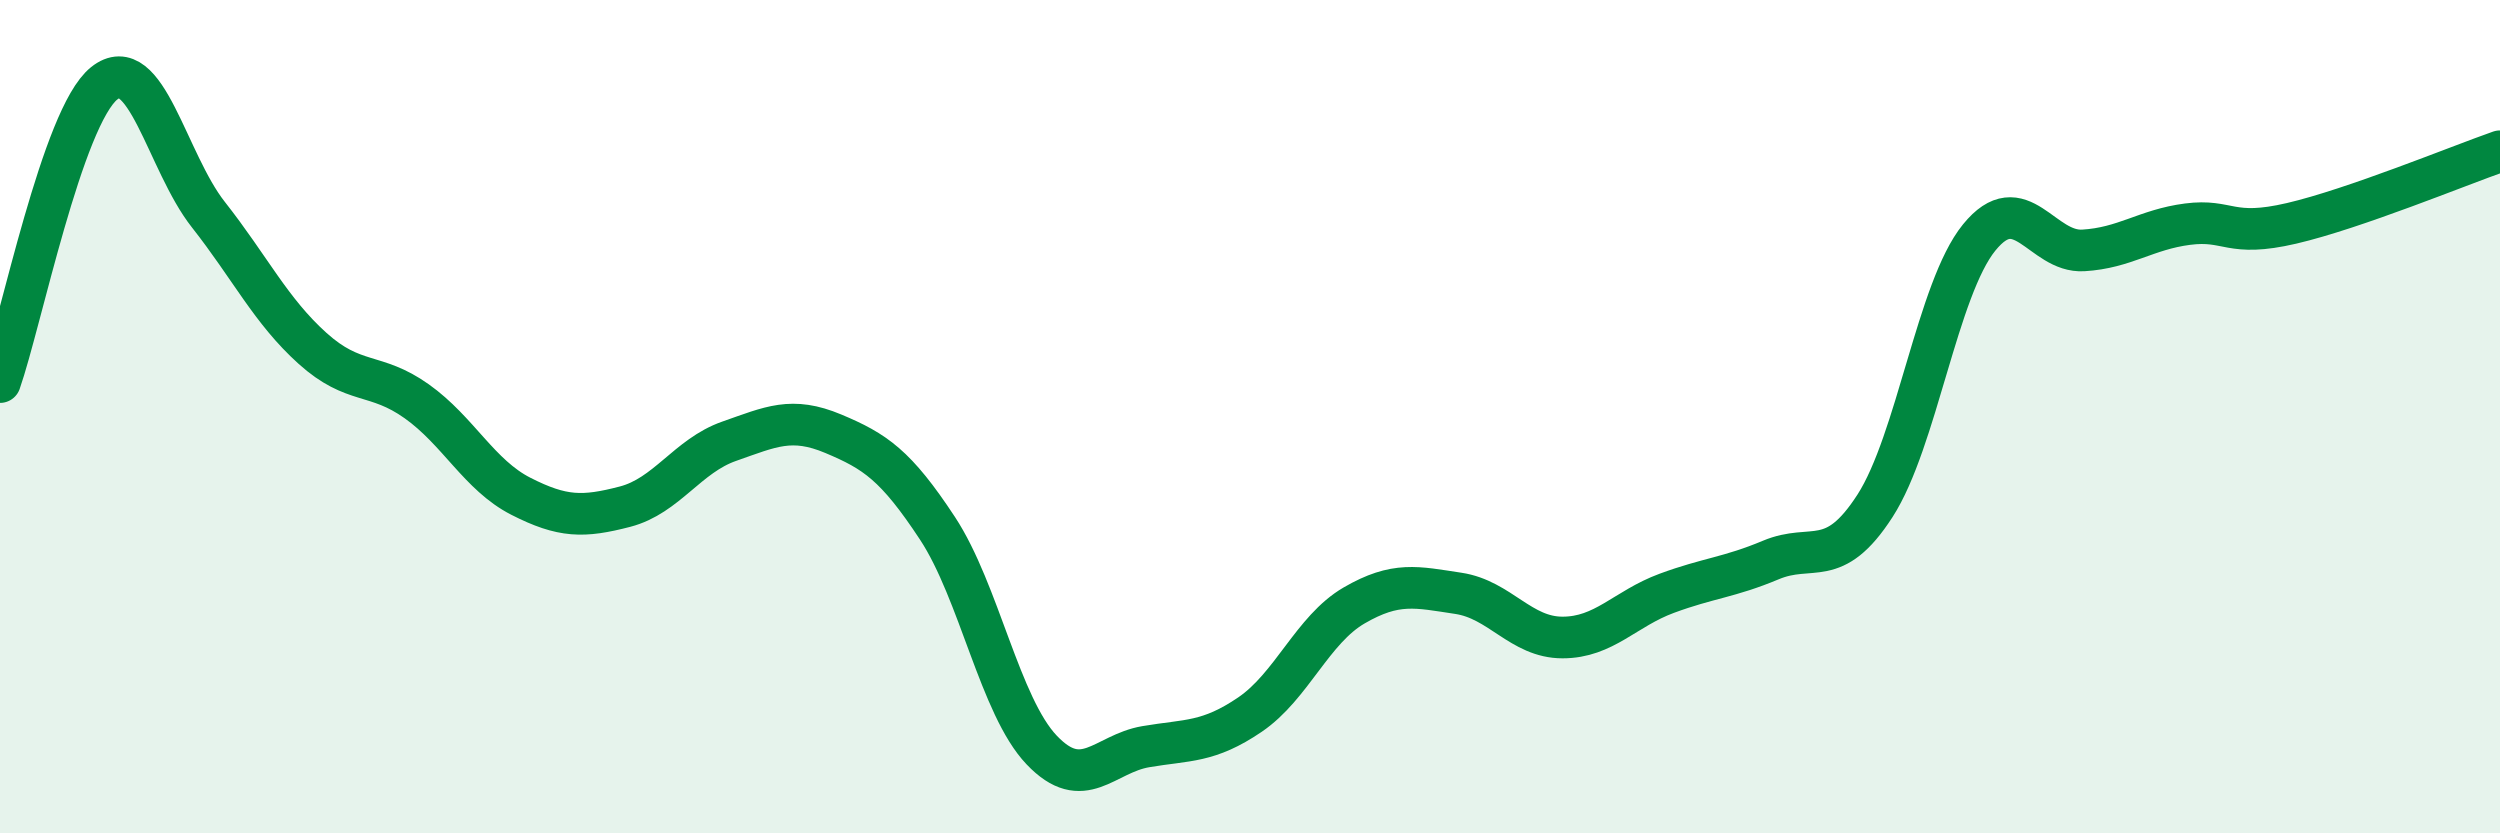 
    <svg width="60" height="20" viewBox="0 0 60 20" xmlns="http://www.w3.org/2000/svg">
      <path
        d="M 0,9.17 C 0.5,7.74 1.5,2.8 2.5,2 C 3.5,1.2 4,3.88 5,5.15 C 6,6.42 6.5,7.46 7.5,8.36 C 8.5,9.26 9,8.92 10,9.63 C 11,10.34 11.5,11.4 12.5,11.91 C 13.5,12.42 14,12.42 15,12.16 C 16,11.9 16.5,10.94 17.5,10.59 C 18.5,10.24 19,9.99 20,10.41 C 21,10.83 21.5,11.16 22.5,12.68 C 23.5,14.2 24,16.95 25,18 C 26,19.05 26.5,18.09 27.5,17.92 C 28.5,17.75 29,17.83 30,17.15 C 31,16.47 31.5,15.11 32.5,14.53 C 33.5,13.95 34,14.09 35,14.24 C 36,14.39 36.5,15.3 37.5,15.3 C 38.5,15.3 39,14.61 40,14.24 C 41,13.87 41.5,13.86 42.5,13.44 C 43.5,13.02 44,13.69 45,12.14 C 46,10.59 46.5,6.93 47.5,5.7 C 48.5,4.47 49,6.07 50,6.01 C 51,5.95 51.5,5.51 52.5,5.38 C 53.5,5.25 53.5,5.71 55,5.36 C 56.5,5.01 59,3.98 60,3.63L60 20L0 20Z"
        fill="#008740"
        opacity="0.1"
        stroke-linecap="round"
        stroke-linejoin="round"
      />
      <path
        d="M 0,9.17 C 0.5,7.74 1.5,2.8 2.5,2 C 3.5,1.2 4,3.88 5,5.15 C 6,6.42 6.5,7.46 7.5,8.36 C 8.5,9.26 9,8.92 10,9.63 C 11,10.34 11.5,11.4 12.5,11.91 C 13.5,12.42 14,12.42 15,12.16 C 16,11.9 16.5,10.94 17.5,10.59 C 18.5,10.24 19,9.99 20,10.41 C 21,10.83 21.5,11.16 22.5,12.68 C 23.5,14.2 24,16.95 25,18 C 26,19.05 26.5,18.09 27.5,17.92 C 28.5,17.75 29,17.83 30,17.15 C 31,16.47 31.5,15.11 32.5,14.53 C 33.5,13.95 34,14.09 35,14.24 C 36,14.39 36.5,15.3 37.5,15.3 C 38.5,15.3 39,14.61 40,14.24 C 41,13.87 41.5,13.86 42.5,13.44 C 43.5,13.02 44,13.69 45,12.14 C 46,10.59 46.5,6.93 47.5,5.7 C 48.5,4.47 49,6.07 50,6.01 C 51,5.95 51.5,5.51 52.5,5.38 C 53.5,5.25 53.5,5.71 55,5.36 C 56.5,5.01 59,3.98 60,3.63"
        stroke="#008740"
        stroke-width="1"
        fill="none"
        stroke-linecap="round"
        stroke-linejoin="round"
      />
    </svg>
  